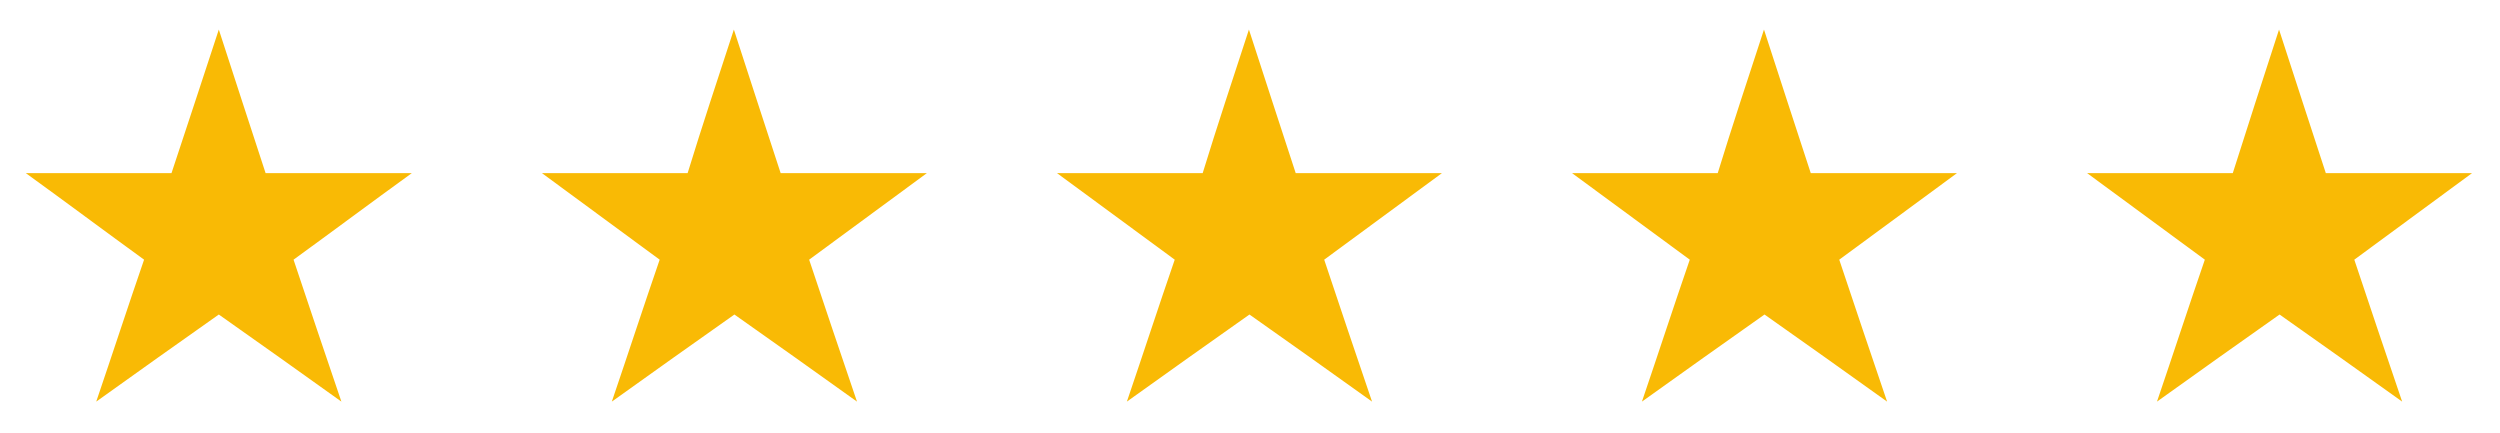 <?xml version="1.0" encoding="utf-8"?>
<!-- Generator: Adobe Illustrator 27.0.0, SVG Export Plug-In . SVG Version: 6.00 Build 0)  -->
<svg version="1.1" xmlns="http://www.w3.org/2000/svg" xmlns:xlink="http://www.w3.org/1999/xlink" x="0px" y="0px"
	 viewBox="0 0 465 80.5" style="enable-background:new 0 0 465 80.5;" xml:space="preserve">
<style type="text/css">
	.st0{fill:#0A0A0A;}
	.st1{fill:none;stroke:#AAAAAA;stroke-width:2;stroke-miterlimit:10;}
	.st2{fill:url(#SVGID_1_);}
	.st3{fill:url(#lOHhf5_00000170967957519931923660000012553192079687531913_);}
	.st4{fill:url(#SVGID_00000163071628950718382880000014084060433273714318_);}
	.st5{fill:url(#SVGID_00000086660948957304185900000013277152950934134408_);}
	.st6{fill:#FFFFFF;}
	.st7{fill:url(#SVGID_00000125600232529576736120000000795623197924823708_);}
	.st8{fill:url(#SVGID_00000142162540018072259770000011217117269658719654_);}
	.st9{fill:url(#Couriers_00000102513931075665420700000013753760251711061650_);}
	.st10{fill:url(#Icon_00000011004531808353128270000013575476698854537626_);}
	.st11{fill:url(#SVGID_00000005225644488538160110000011055483907704714423_);}
	.st12{fill:url(#SVGID_00000045586898224045358610000007851342423283408257_);}
	.st13{fill:url(#SVGID_00000089552844214389030010000009061444187111249809_);}
	.st14{fill:url(#Box_Background_00000180352142651337468470000005423377848980205956_);}
	.st15{fill:#E4EAED;}
	.st16{fill:url(#SVGID_00000072965982764477157050000017700503129567975051_);}
	.st17{fill:url(#SVGID_00000107550256532735894850000016679475307184350104_);}
	.st18{fill:url(#SVGID_00000025434185154509450510000001526185247402469278_);}
	.st19{fill:url(#SVGID_00000132080310838802750220000012352154491764959411_);}
	.st20{fill:url(#SVGID_00000133511846198437608980000002408724585125156025_);}
	.st21{fill:url(#SVGID_00000146494406207940550800000003339085834749764229_);}
	.st22{fill:url(#SVGID_00000076579431898778688850000012587814238133270950_);}
	.st23{fill:url(#SVGID_00000011018379222325522160000011881393917045844882_);}
	.st24{fill:#F9BA05;}
	.st25{fill:#34A853;}
	.st26{fill:#4285F4;}
	.st27{fill:#FBBC05;}
	.st28{fill:#EB4335;}
	.st29{fill:#E84335;}
	.st30{fill:url(#SVGID_00000003804482767427570930000009680080510925485243_);}
	.st31{fill:url(#SVGID_00000127766952576905806380000002314633614308089755_);}
	.st32{fill:url(#our_customers_00000026878733317967873040000009923317894227065238_);}
	.st33{opacity:0.15;}
	
		.st34{clip-path:url(#SVGID_00000054974019025101909740000016679202300110188207_);fill:url(#SVGID_00000087408538711789137590000018106447619231539627_);}
	.st35{fill:url(#Box_Background_00000124874357423690055910000012917173085344584584_);}
	
		.st36{clip-path:url(#Image_00000060019942564515270540000011884891641317939607_);fill:none;stroke:#FFFFFF;stroke-width:5;stroke-miterlimit:10;}
	.st37{fill:url(#Icon_00000069368753080457238340000003702110863745568690_);}
	.st38{fill:none;stroke:#E4EAED;stroke-width:3;stroke-miterlimit:10;}
	.st39{fill:url(#Icon_00000163073225328300584490000005112746680813268387_);}
	.st40{fill:url(#Icon_00000158709994492718752180000009676834507171908742_);}
	.st41{fill:url(#SVGID_00000106108976362370002590000003214201226846738082_);}
	.st42{fill:url(#Same_Day_Courier_Service_00000080170514026270904990000007714778225361501103_);}
	.st43{fill:url(#SVGID_00000153691576660865540130000009067418514293034917_);}
	.st44{fill:url(#Couriers_00000178162614284176641960000010510326712480261805_);}
	.st45{fill:url(#Icon_00000152960948329810684630000018179555696110591407_);}
	.st46{fill:url(#SVGID_00000087393513923336288400000006260747432983418040_);}
</style>
<g id="Page_Background">
</g>
<g id="Footer">
</g>
<g id="Quote_CTA_Banner">
</g>
<g id="Contact_Form">
</g>
<g id="USP_Boxes">
</g>
<g id="Google_Reviews">
	<g>
		<path class="st24" d="M40.7,5.5c3,9.2,5.8,17.9,8.7,26.7c8.9,0,17.8,0,27.2,0C69,37.7,61.9,43,54.6,48.3
			c2.9,8.7,5.8,17.3,8.9,26.4c-7.8-5.6-15.3-10.9-22.8-16.2c-7.5,5.3-15,10.6-22.8,16.2c3.1-9.1,5.9-17.7,8.9-26.4
			C19.5,43,12.4,37.7,4.8,32.2c9.3,0,18.2,0,27.1,0C34.8,23.4,37.7,14.7,40.7,5.5z"/>
		<path class="st24" d="M136.5,5.5c3,9.2,5.8,17.9,8.7,26.7c8.9,0,17.8,0,27.2,0c-7.6,5.6-14.7,10.8-21.9,16.1
			c2.9,8.7,5.8,17.3,8.9,26.4c-7.8-5.6-15.3-10.9-22.8-16.2c-7.5,5.3-15,10.6-22.8,16.2c3.1-9.1,5.9-17.7,8.9-26.4
			c-7.2-5.3-14.3-10.5-21.9-16.1c9.3,0,18.2,0,27.1,0C130.6,23.4,133.5,14.7,136.5,5.5z"/>
		<path class="st24" d="M232.3,5.5c3,9.2,5.8,17.9,8.7,26.7c8.9,0,17.8,0,27.2,0c-7.6,5.6-14.7,10.8-21.9,16.1
			c2.9,8.7,5.8,17.3,8.9,26.4c-7.8-5.6-15.3-10.9-22.8-16.2c-7.5,5.3-15,10.6-22.8,16.2c3.1-9.1,5.9-17.7,8.9-26.4
			c-7.2-5.3-14.3-10.5-21.9-16.1c9.3,0,18.2,0,27.1,0C226.4,23.4,229.3,14.7,232.3,5.5z"/>
		<path class="st24" d="M328.1,5.5c3,9.2,5.8,17.9,8.7,26.7c8.9,0,17.8,0,27.2,0c-7.6,5.6-14.7,10.8-21.9,16.1
			c2.9,8.7,5.8,17.3,8.9,26.4c-7.8-5.6-15.3-10.9-22.8-16.2c-7.5,5.3-15,10.6-22.8,16.2c3.1-9.1,5.9-17.7,8.9-26.4
			c-7.2-5.3-14.3-10.5-21.9-16.1c9.3,0,18.2,0,27.1,0C322.2,23.4,325.1,14.7,328.1,5.5z"/>
		<path class="st24" d="M423.9,5.5c3,9.2,5.8,17.9,8.7,26.7c8.9,0,17.8,0,27.2,0c-7.6,5.6-14.7,10.8-21.9,16.1
			c2.9,8.7,5.8,17.3,8.9,26.4c-7.8-5.6-15.3-10.9-22.8-16.2c-7.5,5.3-15,10.6-22.8,16.2c3.1-9.1,5.9-17.7,8.9-26.4
			c-7.2-5.3-14.3-10.5-21.9-16.1c9.3,0,18.2,0,27.1,0C418.1,23.4,420.9,14.7,423.9,5.5z"/>
	</g>
</g>
<g id="Why_Choose">
</g>
<g id="USP_Icons">
</g>
<g id="Hero">
</g>
<g id="Navigation_Bar">
</g>
<g id="Top_Bar">
</g>
<g id="Guides">
</g>
</svg>
